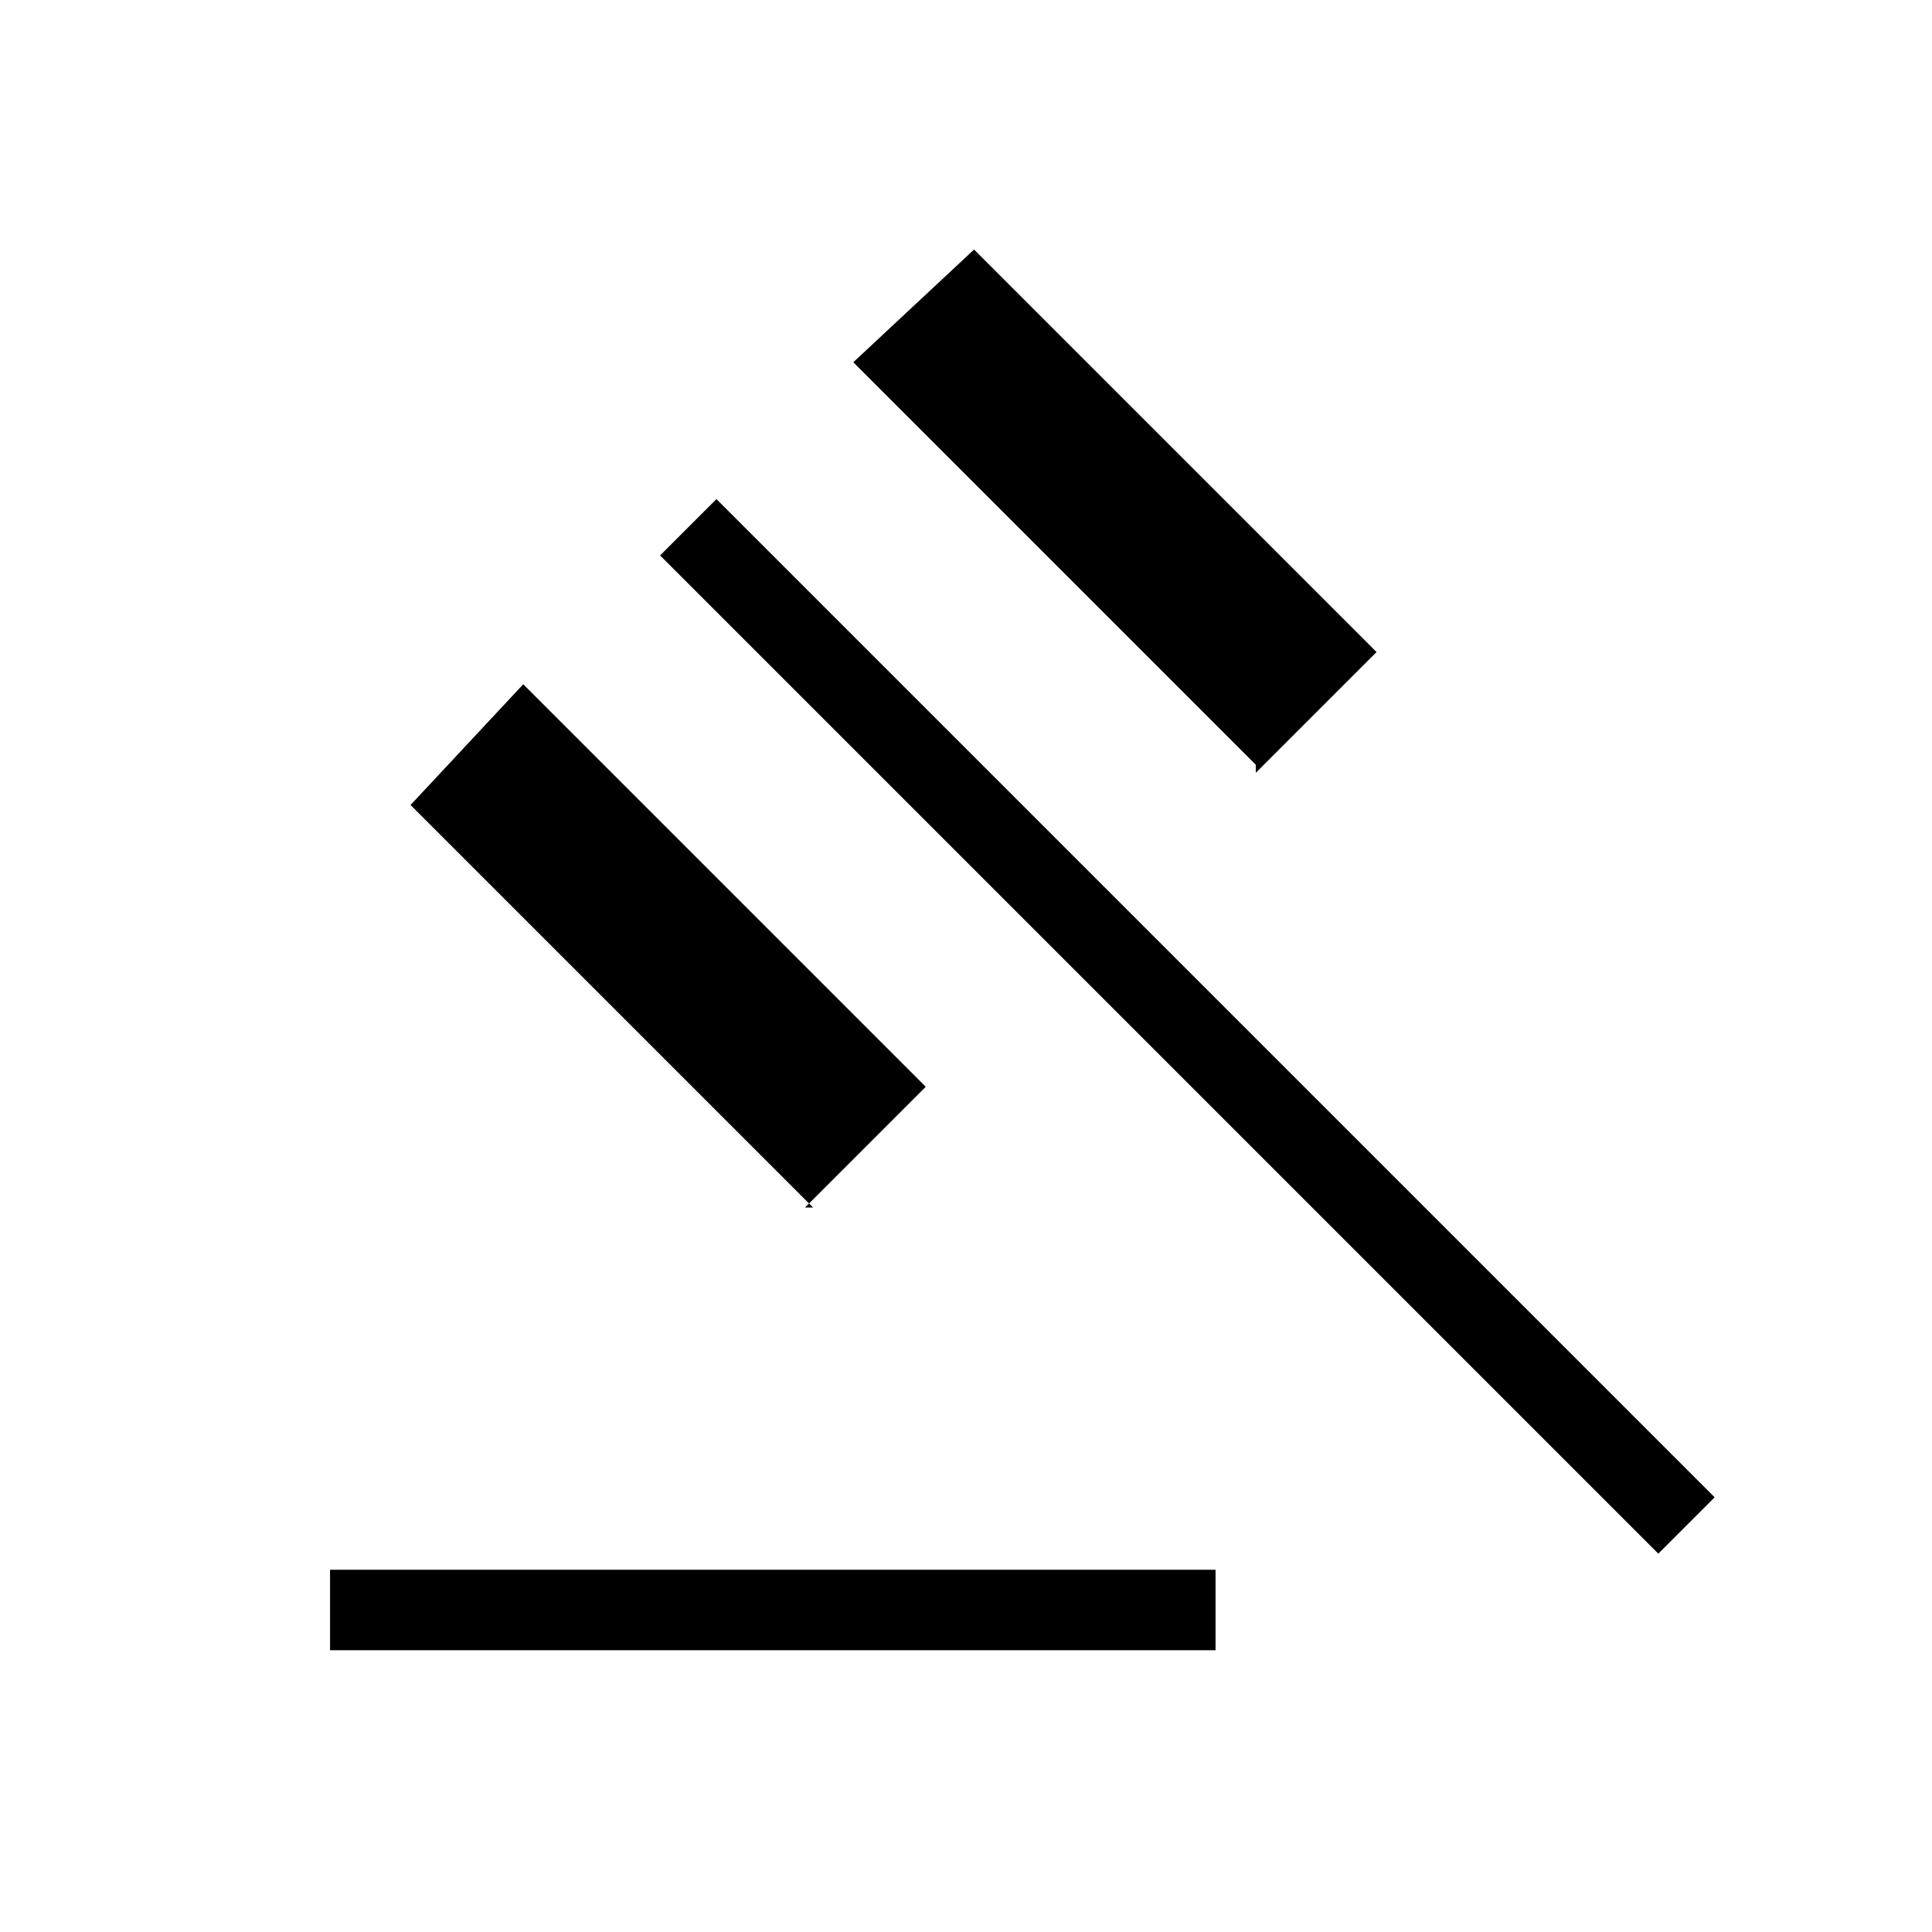 <?xml version="1.0" encoding="UTF-8"?>
<svg id="Layer_1" xmlns="http://www.w3.org/2000/svg" version="1.1" viewBox="0 0 24 24">
  <!-- Generator: Adobe Illustrator 29.5.1, SVG Export Plug-In . SVG Version: 2.1.0 Build 141)  -->
  <path d="M4.1,20.5v-1h11v1H4.1ZM10.1,15l-5-5,1.4-1.5,5,5-1.5,1.5ZM15.6,9.5l-5-5,1.5-1.4,5,5s-1.5,1.5-1.5,1.5ZM20.6,19.3L8.2,6.9l.7-.7,12.4,12.4-.7.7Z"/>
</svg>